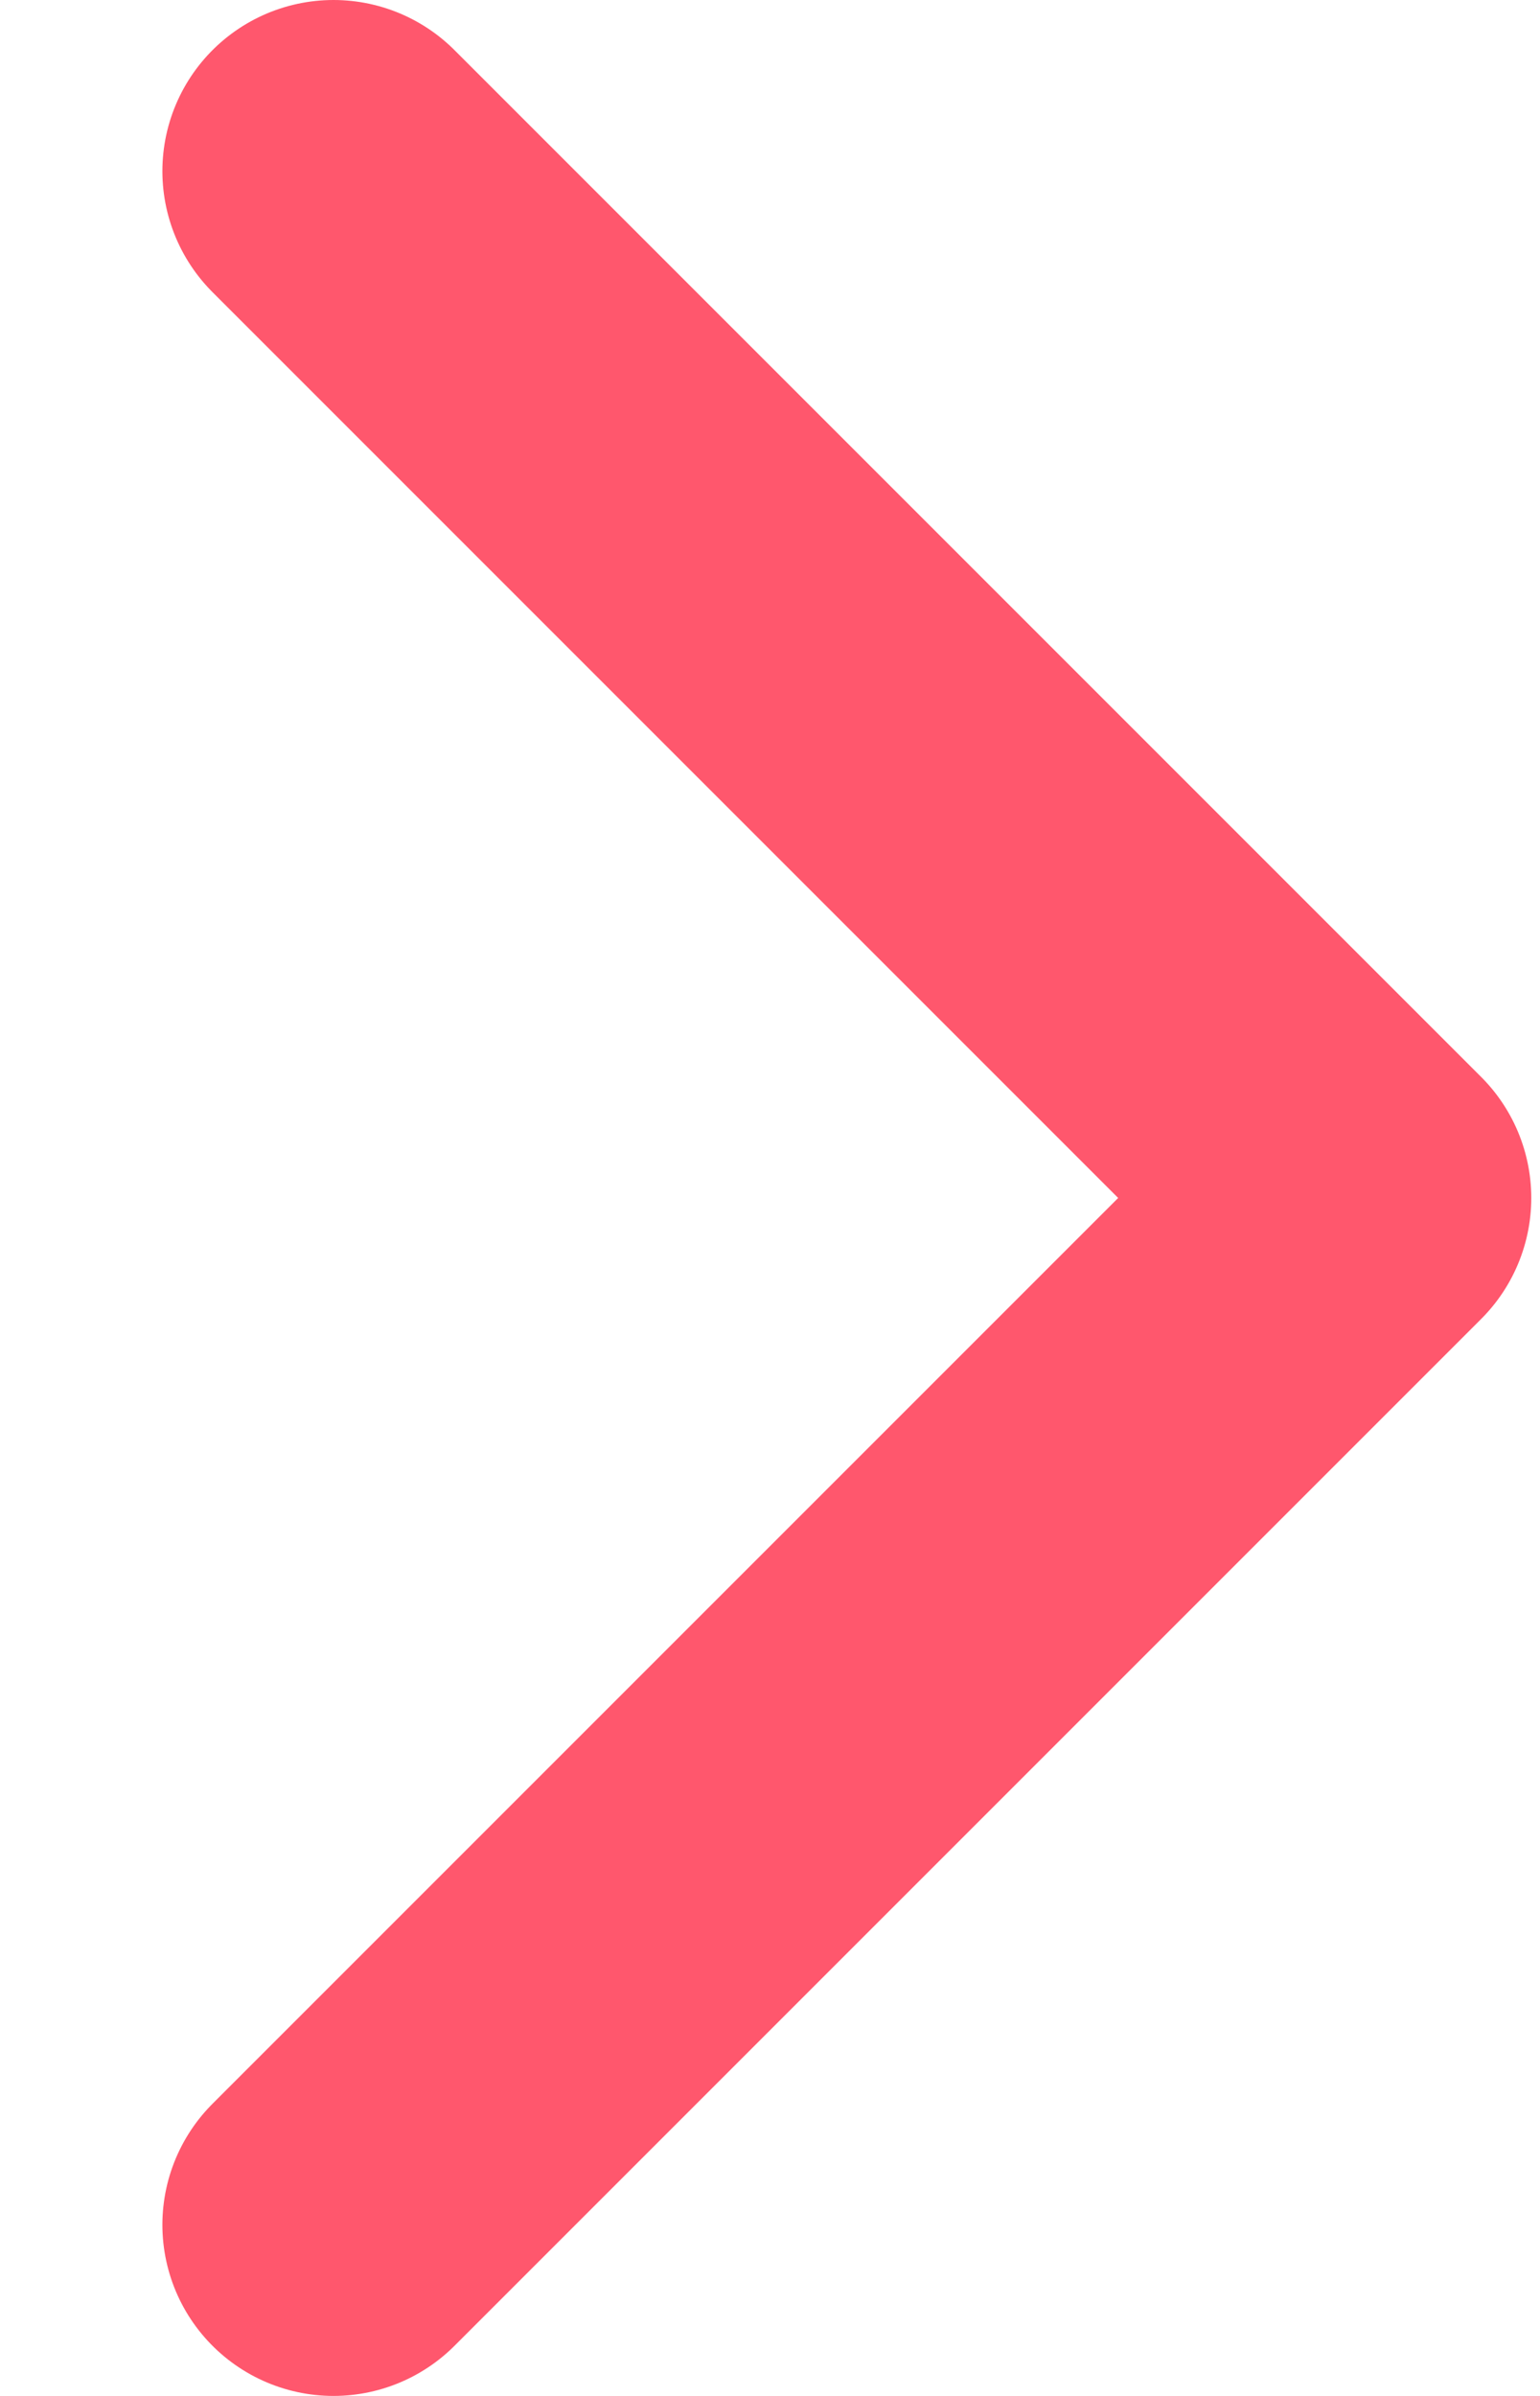 <svg width="9" height="14" viewBox="0 0 9 14" fill="none" xmlns="http://www.w3.org/2000/svg">
<path d="M1.949 13L7.949 7L1.949 1" stroke="#FF576D" stroke-width="2" stroke-linecap="round" stroke-linejoin="round"/>
</svg>
